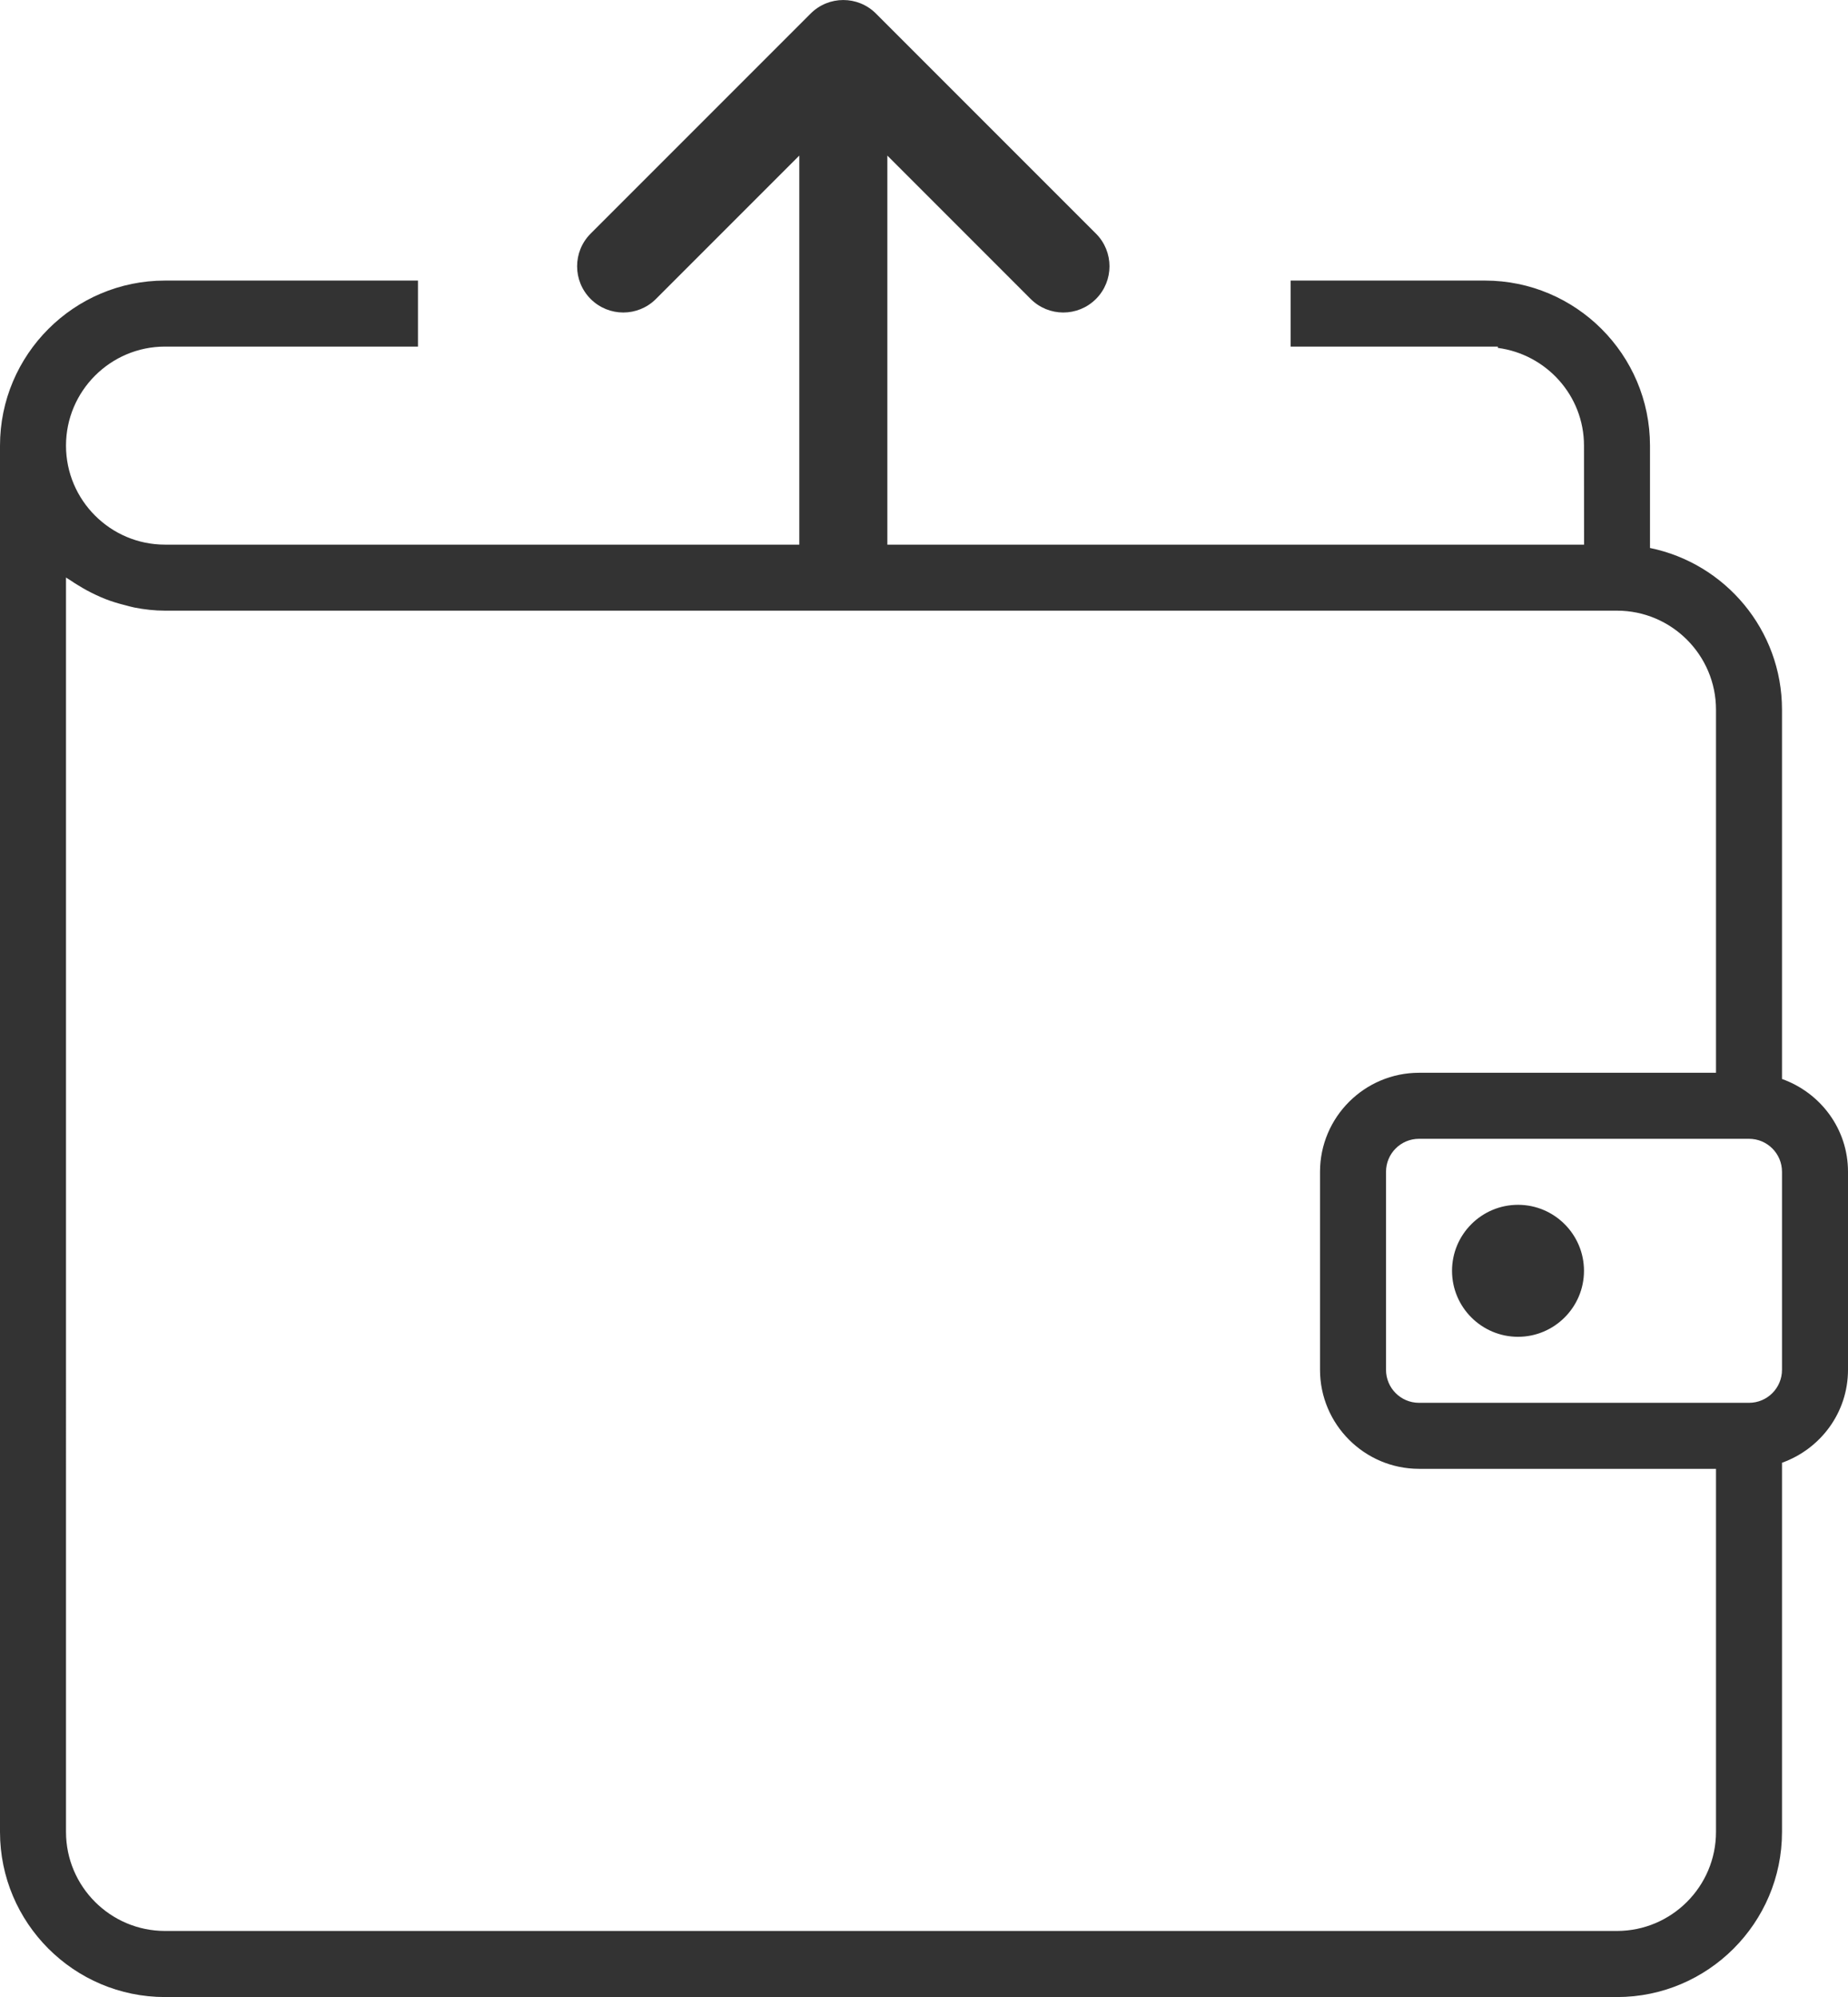 <?xml version="1.0" encoding="utf-8"?>
<!-- Generator: Adobe Illustrator 13.0.1, SVG Export Plug-In . SVG Version: 6.00 Build 14948)  -->
<!DOCTYPE svg PUBLIC "-//W3C//DTD SVG 1.0//EN" "http://www.w3.org/TR/2001/REC-SVG-20010904/DTD/svg10.dtd">
<svg version="1.0" id="Warstwa_1" xmlns="http://www.w3.org/2000/svg" xmlns:xlink="http://www.w3.org/1999/xlink" x="0px" y="0px"
	 width="41.998px" height="45.376px" viewBox="0 -0.375 41.998 45.376" enable-background="new 0 -0.375 41.998 45.376"
	 xml:space="preserve">
<g>
	<path fill="#333333" d="M34.499,27c-0.827,0-1.5,0.672-1.5,1.5c0,0.827,0.673,1.499,1.5,1.499c0.825,0,1.499-0.672,1.499-1.499
		C35.998,27.672,35.324,27,34.499,27z"/>
	<path fill="#333333" d="M40.498,24.141V15.75c0-1.812-1.291-3.325-3-3.674V9.75c0-2.068-1.685-3.75-3.75-3.75H30.22h-0.888v1.5
		h1.763h2.653h0.293v0.03c1.101,0.146,1.957,1.081,1.957,2.22L36,12h-1.959h-0.325h-2.467h-2.725h-0.525h-7.833V3.16l3.257,3.258
		c0.41,0.41,1.074,0.41,1.484,0s0.41-1.075,0-1.485l-5-5c-0.41-0.41-1.074-0.41-1.484,0l-5,5c-0.41,0.41-0.41,1.075,0,1.485
		s1.074,0.41,1.484,0l3.258-3.258V12h-7.042H9.166h-4.05H4.124H3.75C2.51,12,1.5,10.99,1.5,9.75S2.51,7.5,3.75,7.5h0.374h5.375V6
		H3.75C1.682,6,0,7.682,0,9.75v31.5c0,2.068,1.682,3.75,3.75,3.751h32.998c2.065,0,3.75-1.683,3.75-3.75v-8.39
		c0.872-0.313,1.5-1.135,1.5-2.114v-4.499C41.998,25.273,41.37,24.452,40.498,24.141z M38.998,41.249c0,1.24-1.011,2.25-2.25,2.25
		H3.75c-1.24,0-2.25-1.01-2.25-2.25V12.747c0.029,0.022,0.062,0.037,0.092,0.058c0.06,0.044,0.127,0.083,0.19,0.122
		c0.125,0.078,0.258,0.15,0.393,0.213c0.075,0.035,0.147,0.068,0.223,0.097c0.146,0.057,0.294,0.101,0.446,0.139
		c0.071,0.018,0.138,0.039,0.211,0.053C3.28,13.473,3.514,13.5,3.75,13.5h1.564h3.852h1.958h16.875h1.83h1.42h2.029h3.47
		c1.239,0,2.25,1.009,2.25,2.25V24h-6.749c-1.238,0-2.25,1.009-2.25,2.25v4.499c0,1.24,1.012,2.25,2.25,2.25h6.749V41.249z
		 M40.498,30.749c0,0.414-0.335,0.75-0.75,0.75h-7.499c-0.415,0-0.75-0.336-0.75-0.75V26.25c0-0.414,0.335-0.75,0.75-0.75h7.499
		c0.415,0,0.75,0.336,0.75,0.75V30.749z"/>
</g>
<g id="Warstwa_2">
</g>
</svg>
